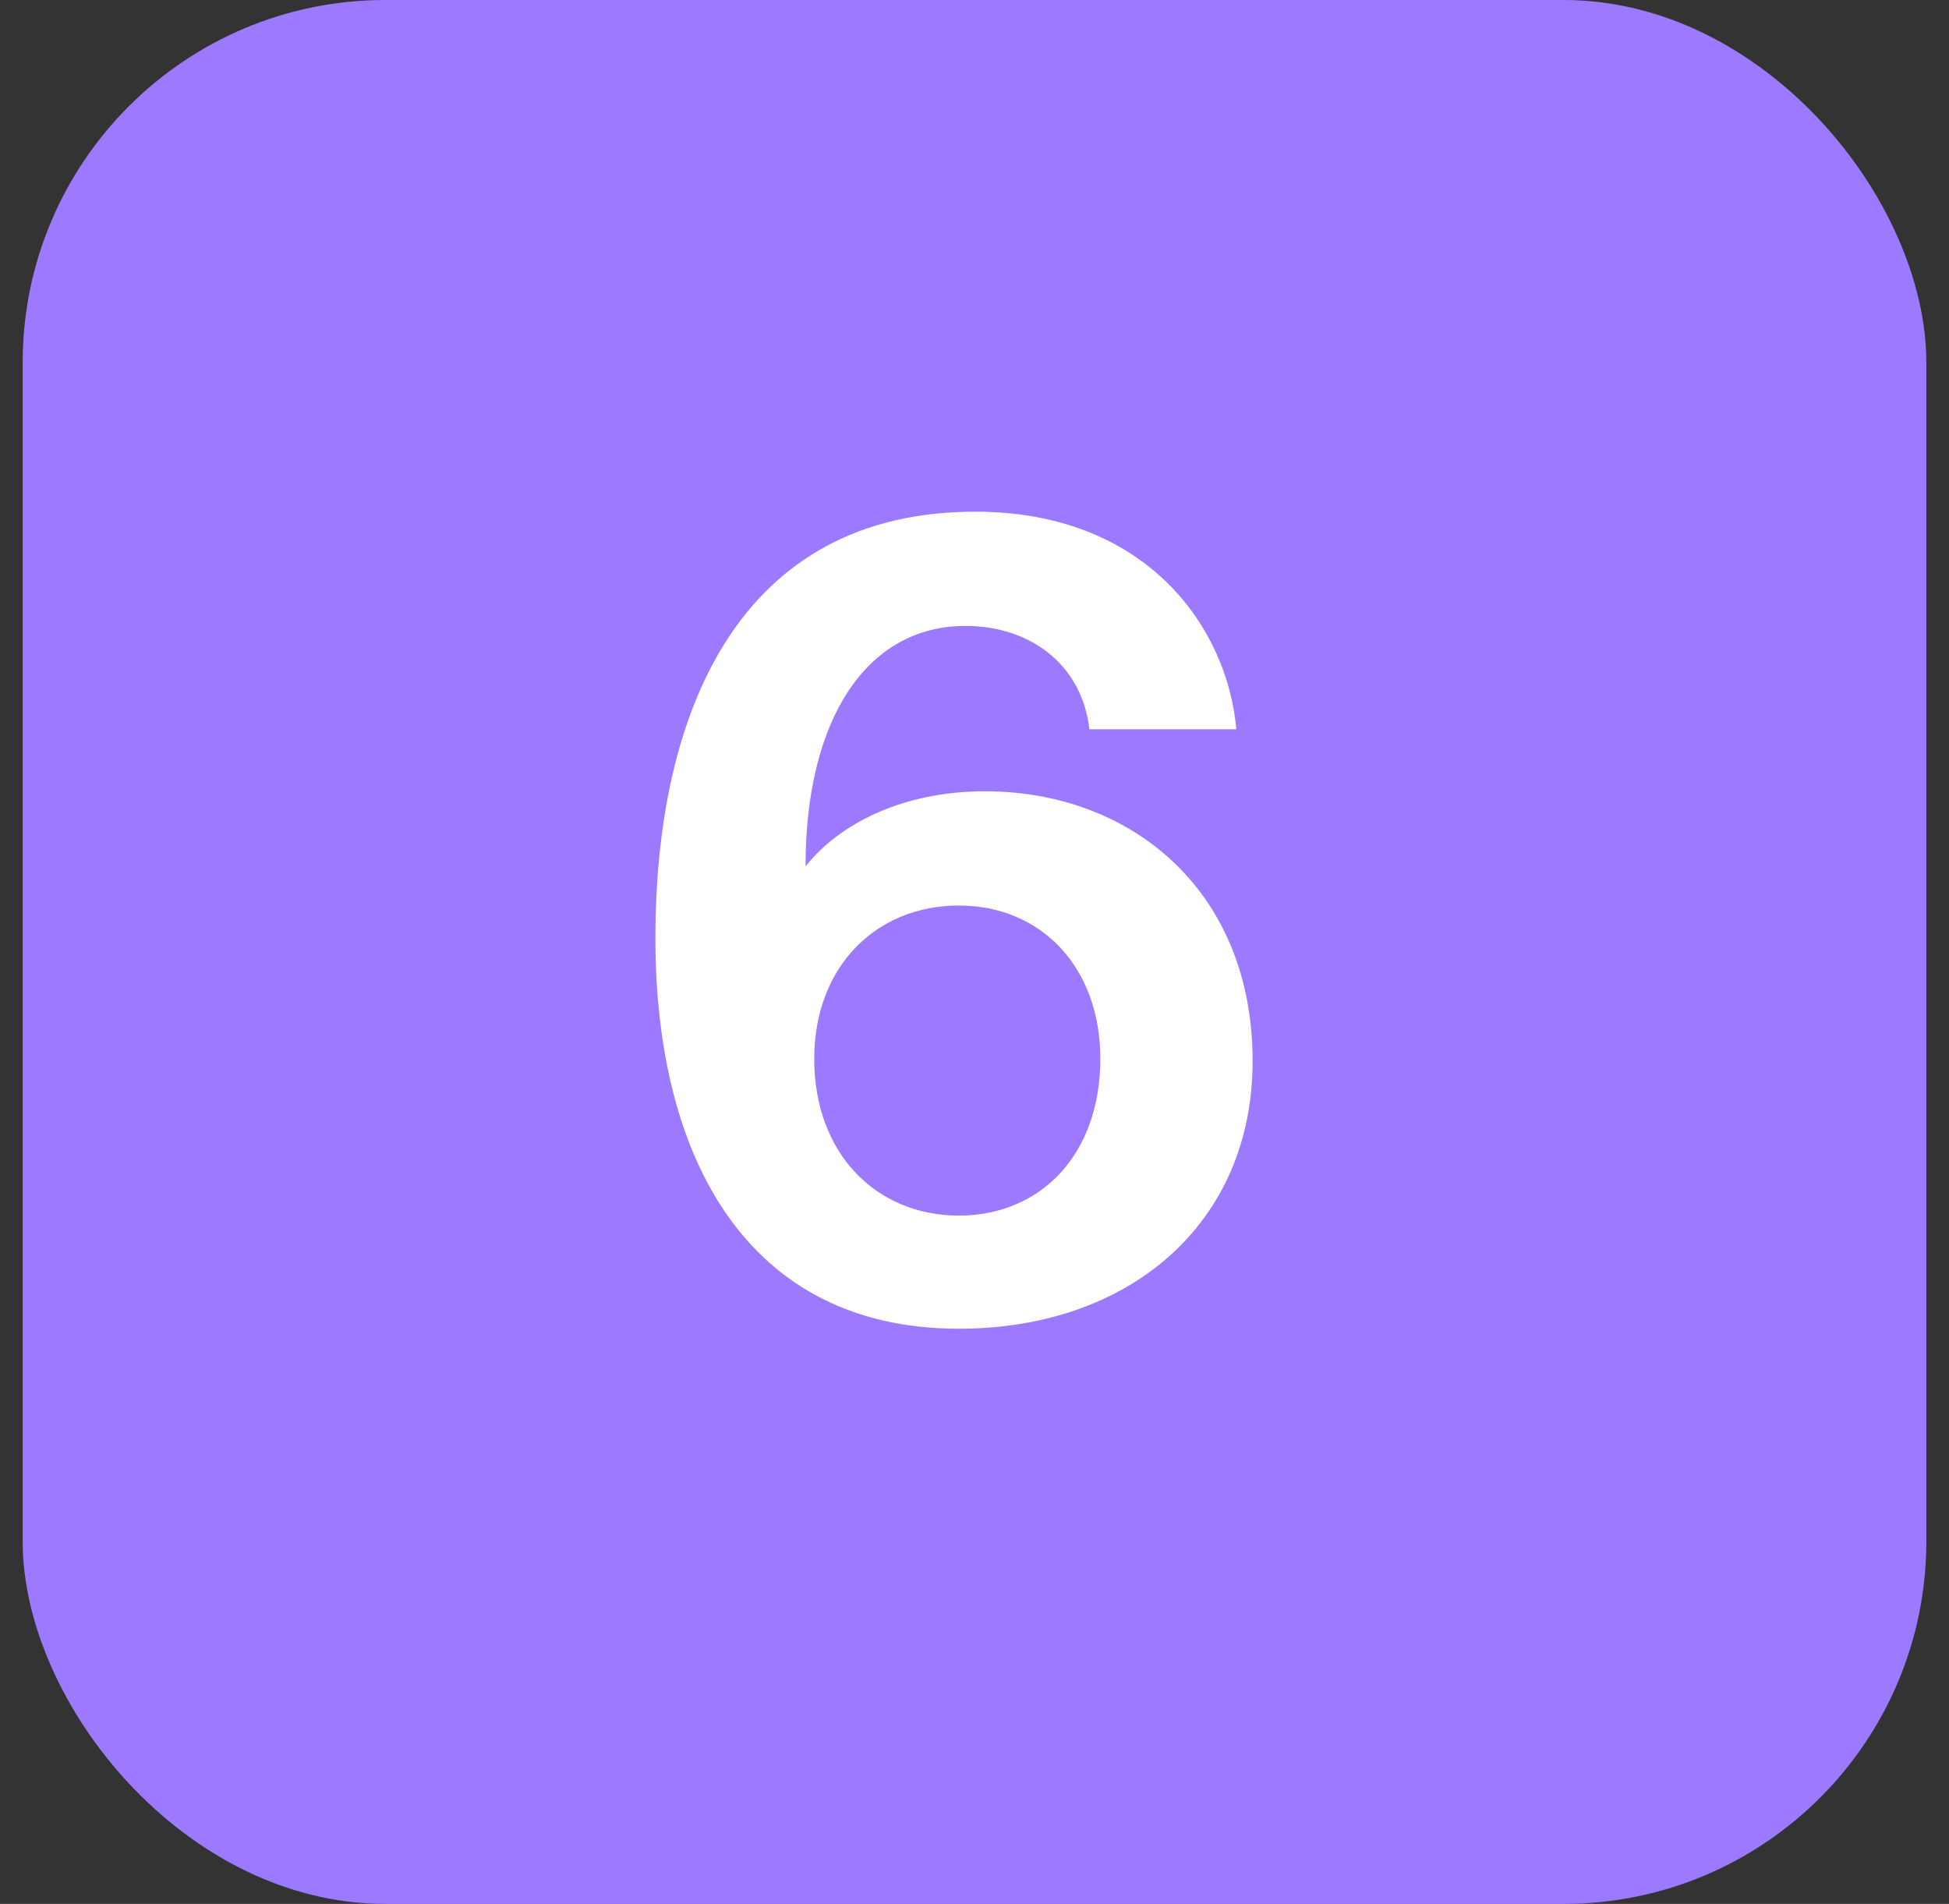<svg width="43" height="42" viewBox="0 0 43 42" fill="none" xmlns="http://www.w3.org/2000/svg">
<rect x="0" y="0" width="43" height="42" fill="#333333" stroke="none"/>
<rect x="0.5" width="42" height="42" rx="8" fill="#9C79FF"/>
<path d="M17.772 19.112C18.516 18.176 19.908 17.456 21.732 17.456C24.948 17.456 27.636 19.64 27.636 23.408C27.636 26.984 24.924 29.312 21.156 29.312C16.5 29.312 14.46 25.568 14.46 20.696C14.46 15.704 16.308 11.288 21.516 11.288C25.308 11.288 27.084 13.856 27.276 16.088H24.036C23.868 14.648 22.716 13.808 21.3 13.808C19.116 13.808 17.772 15.872 17.772 19.112ZM21.156 26.816C22.956 26.816 24.276 25.472 24.276 23.36C24.276 21.32 22.956 19.976 21.156 19.976C19.332 19.976 17.964 21.32 17.964 23.36C17.964 25.448 19.332 26.816 21.156 26.816Z" fill="white"/>
</svg>
